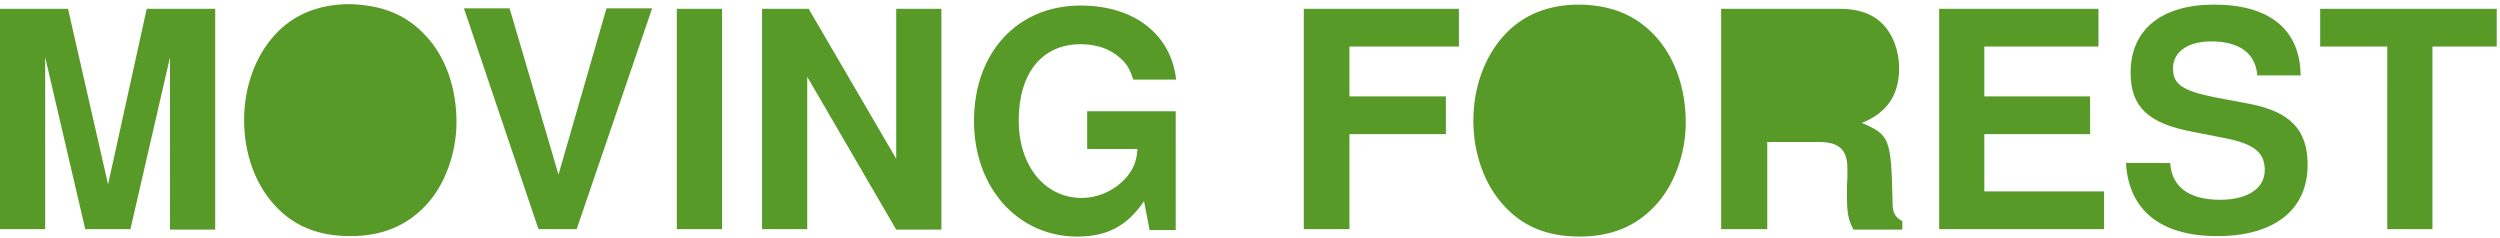 <svg width="484" height="46" viewBox="0 0 484 46" fill="none" xmlns="http://www.w3.org/2000/svg"><path d="M8.747 44.358H0V1.703h13.166l7.756 33.998 7.485-33.998h13.256V44.45h-8.747V11.082L25.25 44.358h-8.748L8.747 11.082v33.276zM82.425 6.933c3.788 3.968 5.952 10.01 5.952 16.683 0 6.043-2.254 12.265-5.952 16.143-3.697 3.968-8.477 5.952-14.609 5.952s-10.912-1.894-14.61-5.952c-3.787-4.058-5.951-10.1-5.951-16.503 0-6.403 2.164-12.355 5.952-16.503C56.814 2.785 61.774.8 67.726.8c6.312.18 11.002 2.074 14.7 6.132zm21.823 37.426L89.819 1.613h8.838l9.469 32.195 9.289-32.195h8.837L111.643 44.36h-7.395zm35.532-.001h-8.747V1.703h8.747v42.655zm16.502-29.488v29.488h-8.747V1.703h9.018l16.954 29.038V1.703h8.747V44.45h-8.747l-17.225-29.58zm71.513 29.67h-5.23l-1.082-5.592c-3.247 4.78-7.125 6.854-12.896 6.854-11.543 0-20.02-9.47-20.02-22.365 0-13.257 8.387-22.365 20.651-22.365 10.281 0 17.495 5.501 18.487 14.339h-8.296c-.722-2.255-1.443-3.247-2.616-4.239-1.893-1.713-4.509-2.615-7.575-2.615-7.485 0-11.994 5.591-11.994 14.79 0 8.747 5.05 14.97 12.175 14.97 3.336 0 6.583-1.533 8.747-4.058 1.263-1.533 1.894-2.976 2.074-5.411h-9.739v-7.305h17.134V44.54h.18zm33.368-.182h-8.748V1.703h30.03v7.305h-21.192v9.649h18.667v7.305h-18.667v18.396h-.09zm59.249-37.425c3.787 4.058 5.951 10.1 5.951 16.773 0 6.042-2.254 12.265-5.951 16.143-3.698 3.968-8.477 5.951-14.61 5.951-6.132 0-10.911-1.893-14.609-5.951-3.787-4.059-5.952-10.1-5.952-16.503 0-6.403 2.165-12.355 5.952-16.503C294.8 2.875 299.76.89 305.712.89c6.223.09 10.912 1.984 14.7 6.042zm21.552 37.425h-8.748V1.703h22.906c3.607 0 6.313.902 8.297 2.886 2.074 2.074 3.246 5.23 3.246 8.657 0 5.23-2.435 8.658-7.214 10.551 5.411 2.345 5.681 2.886 5.952 15.511 0 1.894.541 2.796 1.893 3.517v1.624h-9.468c-1.083-2.075-1.263-3.247-1.263-7.305 0-.631 0-1.713.09-2.796v-1.803c0-3.517-1.623-5.05-5.411-5.05h-10.1v16.863h-.18zm42.205-7.304h23.176v7.304h-31.924V1.703h30.842v7.305h-22.094v9.649h20.471v7.305h-20.471v11.092zm52.845-22.366c-.27-4.328-3.426-6.673-8.927-6.673-4.6 0-7.395 2.074-7.395 5.23 0 3.066 1.803 4.329 8.116 5.592l6.673 1.262c7.936 1.533 11.273 5.05 11.273 11.814 0 8.747-6.493 13.797-17.495 13.797-10.912 0-17.134-4.96-17.676-14.158h8.568c.27 4.6 3.607 7.124 9.649 7.124 5.321 0 8.657-2.164 8.657-5.771 0-3.427-2.164-5.14-8.026-6.223l-5.952-1.172c-8.657-1.623-11.994-4.87-11.994-11.453 0-8.297 5.952-13.166 16.143-13.166 10.821 0 16.683 4.87 16.773 13.707h-8.387v.09zm33.907 29.67h-8.747V9.008h-12.986V1.703h34.178v7.305h-12.445v35.35z" fill="#579A28"/></svg>